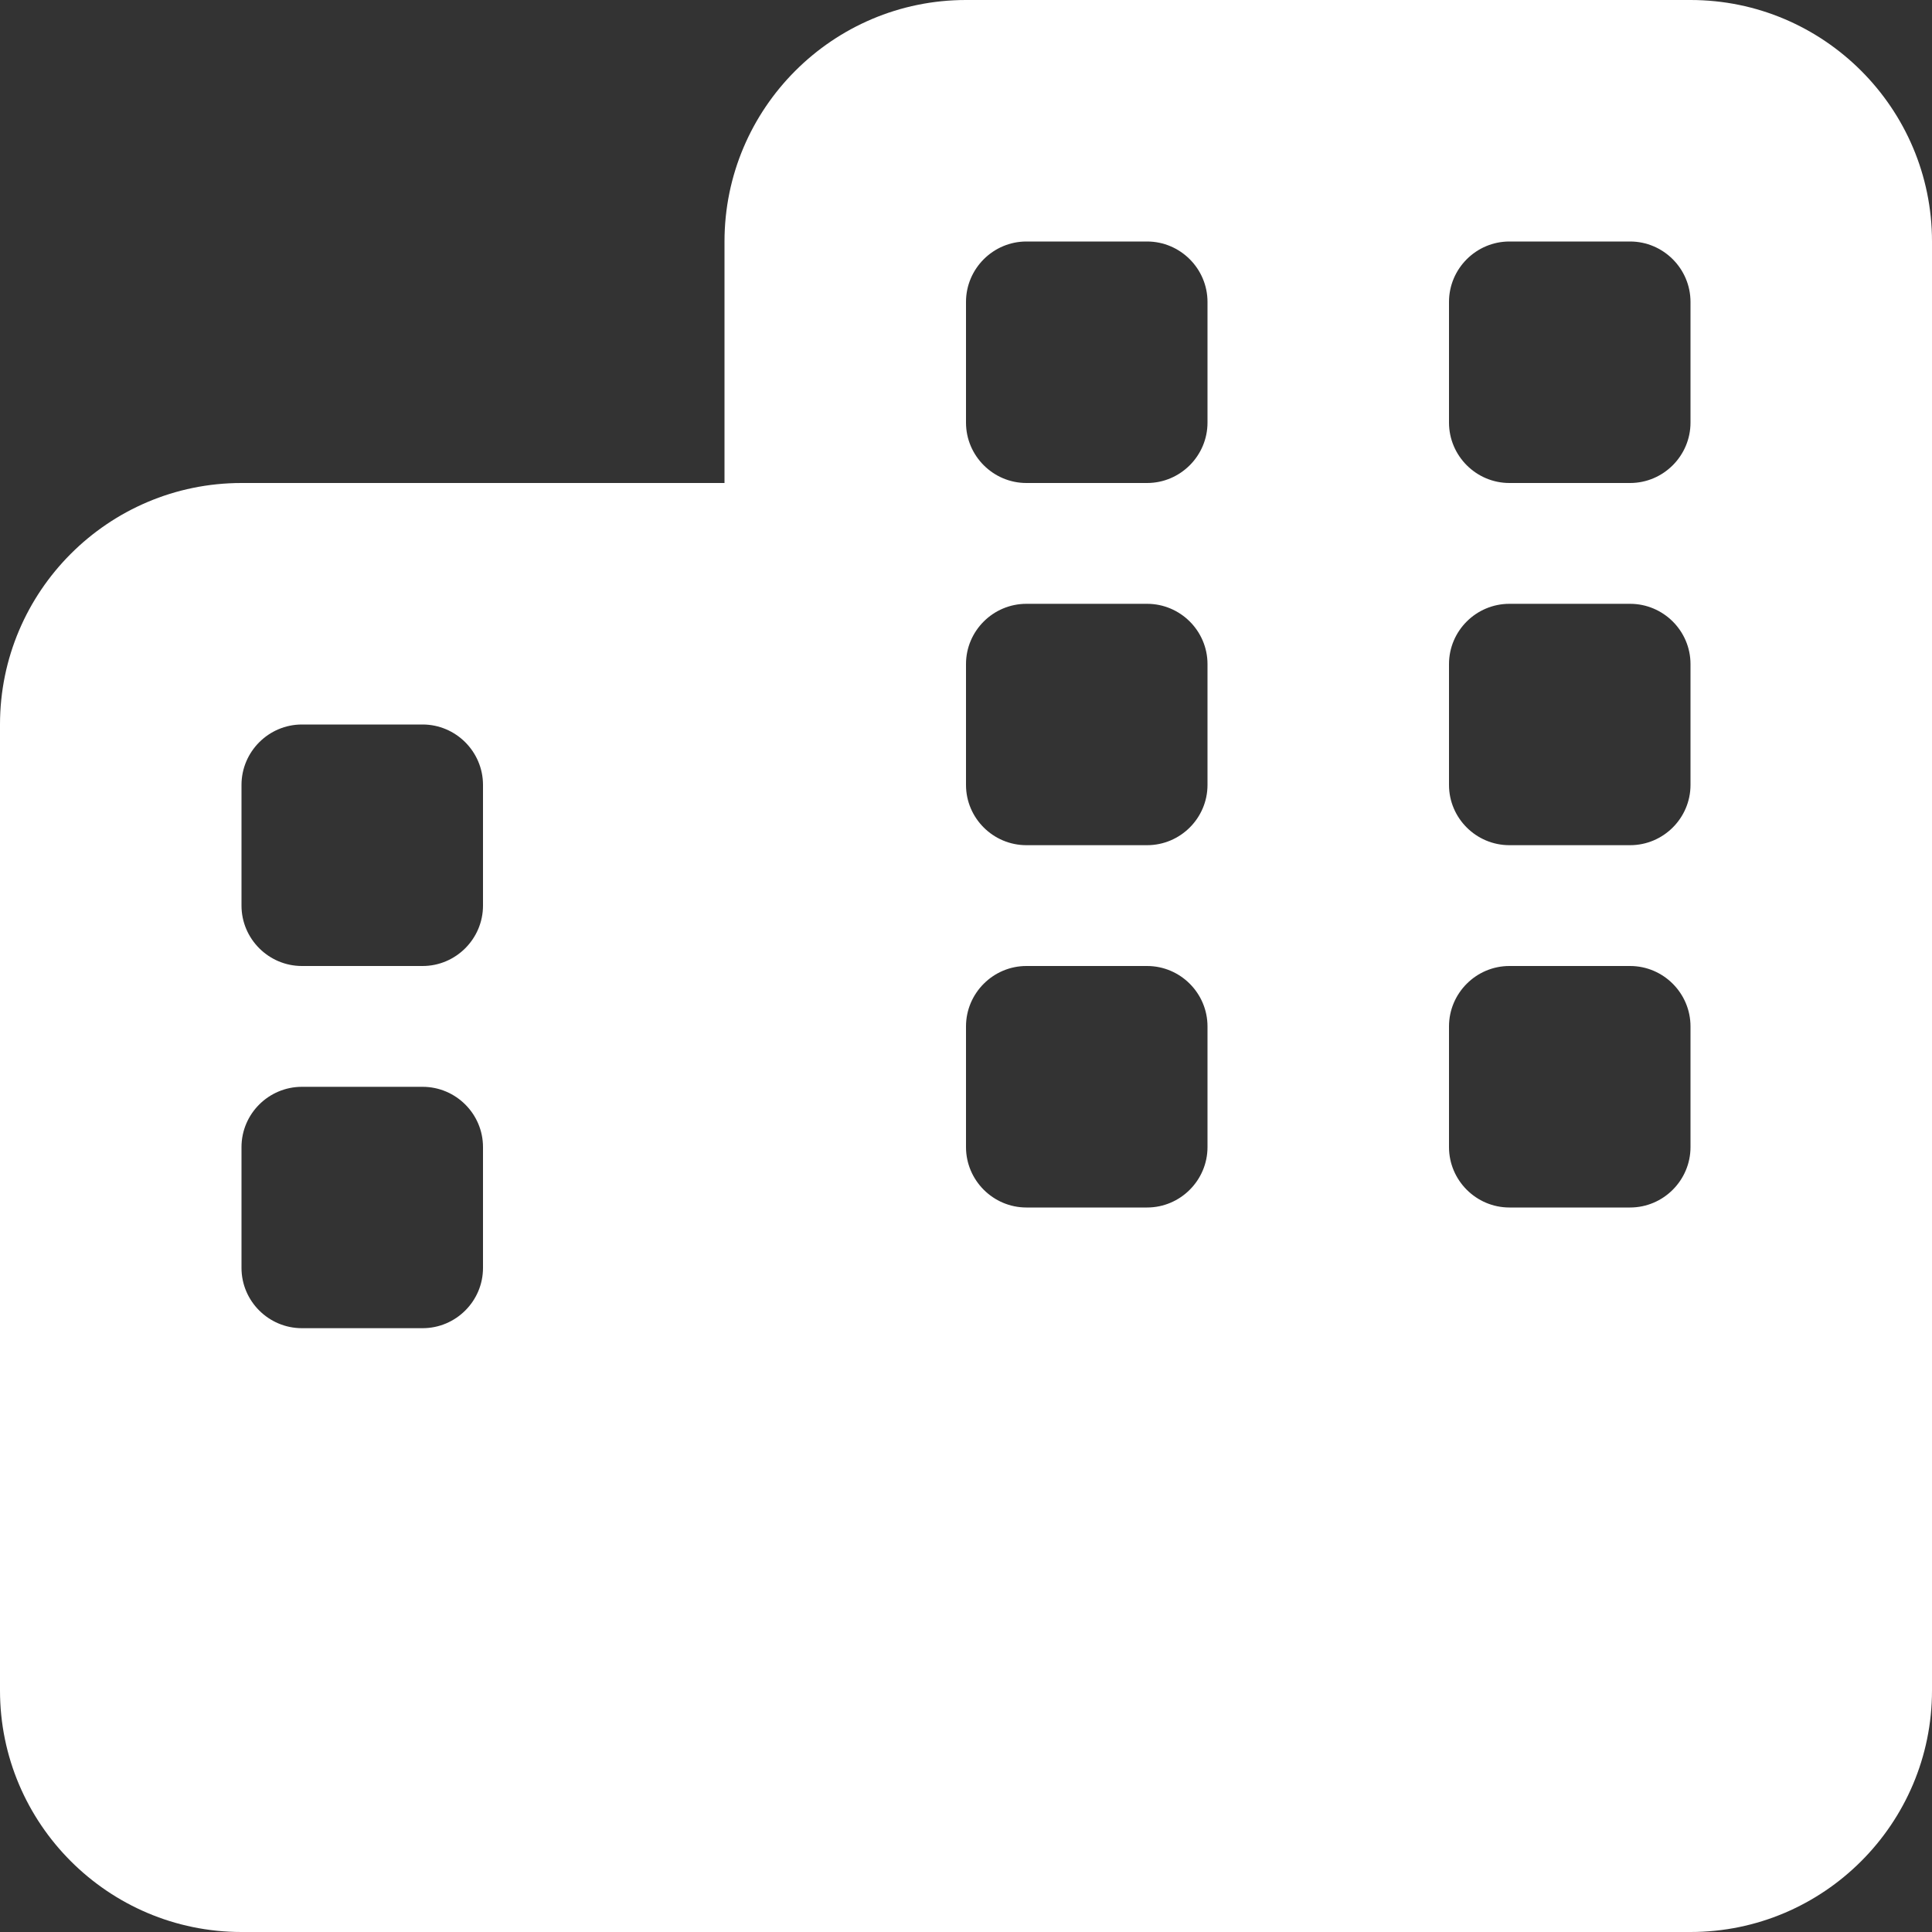 <svg width="15" height="15" viewBox="0 0 15 15" fill="none" xmlns="http://www.w3.org/2000/svg">
<rect x="0" y="0" width="15" height="15" fill="#333333" stroke="none"/>
<path d="M7.5 0C6.466 0 5.625 0.841 5.625 1.875V3.75H1.875C0.841 3.75 0 4.591 0 5.625V13.125C0 14.159 0.841 15 1.875 15H7.5H13.125C14.159 15 15 14.159 15 13.125V5.625V1.875C15 0.841 14.159 0 13.125 0H7.5ZM1.875 8.906C1.875 8.648 2.086 8.438 2.344 8.438H3.281C3.539 8.438 3.75 8.648 3.75 8.906V9.844C3.75 10.102 3.539 10.312 3.281 10.312H2.344C2.086 10.312 1.875 10.102 1.875 9.844V8.906ZM7.969 9.375C7.711 9.375 7.5 9.164 7.5 8.906V7.969C7.5 7.711 7.711 7.5 7.969 7.5H8.906C9.164 7.5 9.375 7.711 9.375 7.969V8.906C9.375 9.164 9.164 9.375 8.906 9.375H7.969ZM11.25 8.906V7.969C11.25 7.711 11.461 7.5 11.719 7.5H12.656C12.914 7.5 13.125 7.711 13.125 7.969V8.906C13.125 9.164 12.914 9.375 12.656 9.375H11.719C11.461 9.375 11.25 9.164 11.25 8.906ZM2.344 5.625H3.281C3.539 5.625 3.75 5.836 3.75 6.094V7.031C3.75 7.289 3.539 7.5 3.281 7.5H2.344C2.086 7.5 1.875 7.289 1.875 7.031V6.094C1.875 5.836 2.086 5.625 2.344 5.625ZM7.5 2.344C7.5 2.086 7.711 1.875 7.969 1.875H8.906C9.164 1.875 9.375 2.086 9.375 2.344V3.281C9.375 3.539 9.164 3.75 8.906 3.75H7.969C7.711 3.75 7.5 3.539 7.5 3.281V2.344ZM11.719 1.875H12.656C12.914 1.875 13.125 2.086 13.125 2.344V3.281C13.125 3.539 12.914 3.75 12.656 3.75H11.719C11.461 3.75 11.25 3.539 11.25 3.281V2.344C11.25 2.086 11.461 1.875 11.719 1.875ZM7.5 6.094V5.156C7.5 4.898 7.711 4.688 7.969 4.688H8.906C9.164 4.688 9.375 4.898 9.375 5.156V6.094C9.375 6.352 9.164 6.562 8.906 6.562H7.969C7.711 6.562 7.5 6.352 7.5 6.094ZM11.719 6.562C11.461 6.562 11.25 6.352 11.25 6.094V5.156C11.25 4.898 11.461 4.688 11.719 4.688H12.656C12.914 4.688 13.125 4.898 13.125 5.156V6.094C13.125 6.352 12.914 6.562 12.656 6.562H11.719Z" fill="white"/>
</svg>
